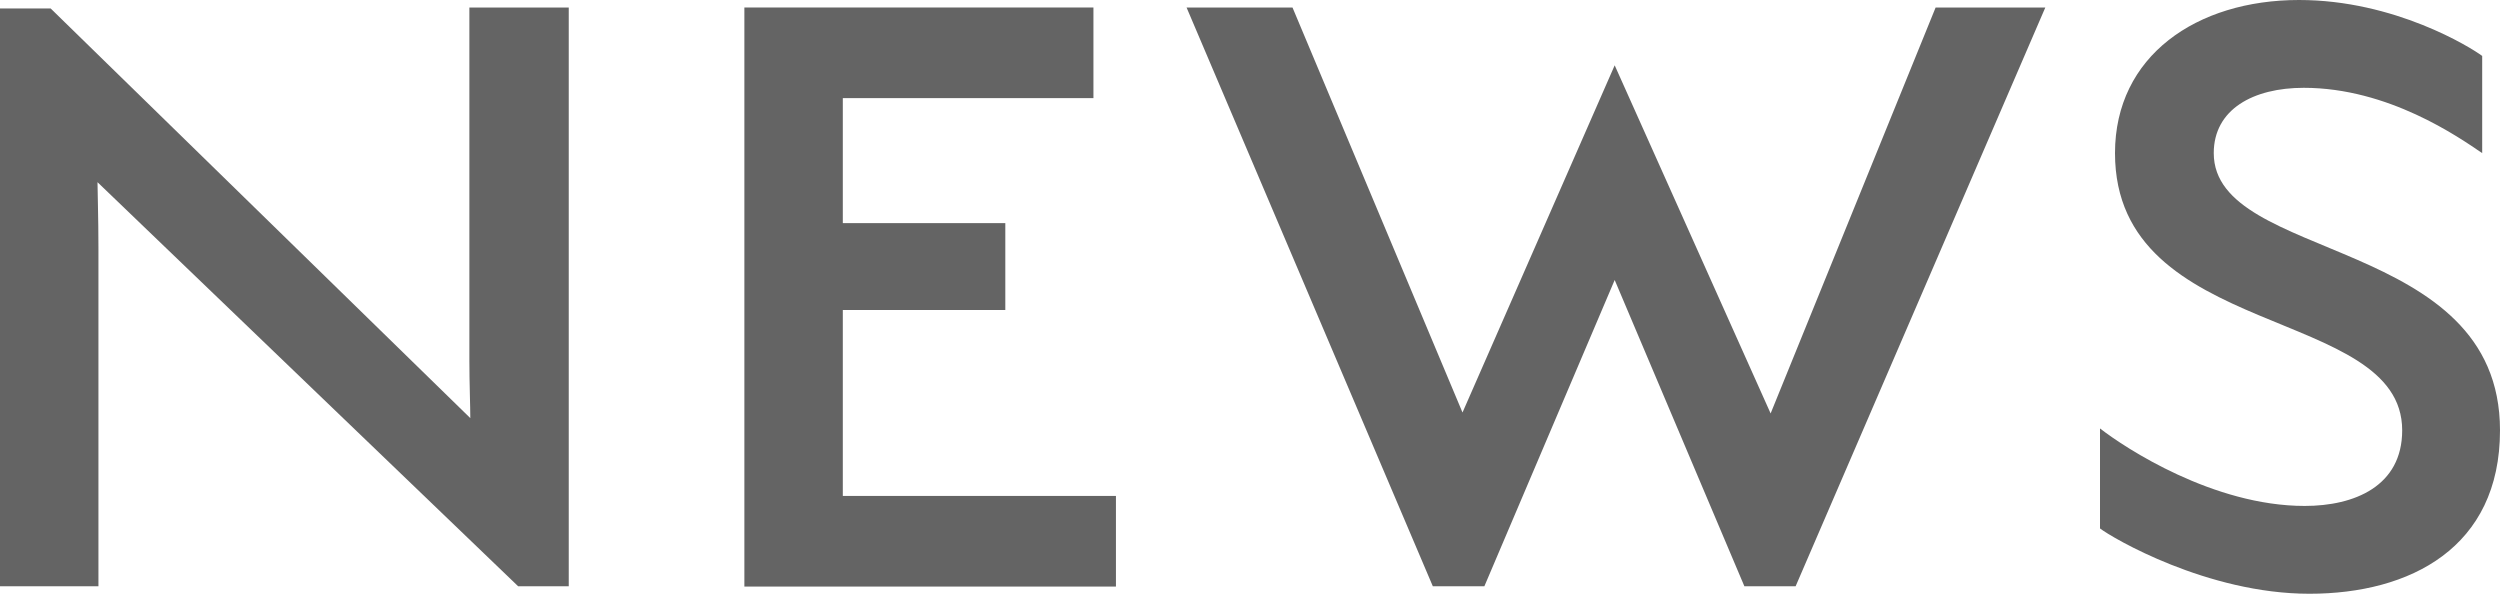 <?xml version="1.0" encoding="UTF-8"?><svg id="_イヤー_2" xmlns="http://www.w3.org/2000/svg" viewBox="0 0 80 19" width="80" height="19"><defs><style>.cls-1{fill:#646464;}</style></defs><g id="txt"><g><path class="cls-1" d="M16.58,18.76L3.12,5.83c0,.3,.03,1.11,.03,2.12v10.81H0V.27H1.62L15.05,13.38c0-.36-.03-1.14-.03-1.82V.24h3.18V18.76h-1.62Z"/><path class="cls-1" d="M23.82,.24h11.17V3.14h-8.02V7.14h5.2v2.78h-5.2v5.95h8.74v2.9h-11.89V.24Z"/><path class="cls-1" d="M55.82,18.76l-4.15-9.8-4.17,9.8h-1.65L37.97,.24h3.39l5.44,12.96,4.87-11.11,4.99,11.14L61.94,.24h3.51l-7.99,18.52h-1.65Z"/><path class="cls-1" d="M73.9,19c-3.27,0-6.31-1.79-6.7-2.09v-3.2c.81,.63,3.63,2.48,6.55,2.48,1.59,0,3.12-.63,3.12-2.42,0-4-9.19-2.87-9.19-8.87,0-3.11,2.61-4.9,5.89-4.9,3.06,0,5.5,1.52,5.86,1.79v3.11c-.75-.51-3-2.09-5.71-2.09-1.62,0-2.88,.69-2.88,2.09,0,3.5,9.16,2.63,9.16,8.87,0,3.76-2.88,5.23-6.1,5.23Z"/></g></g></svg>